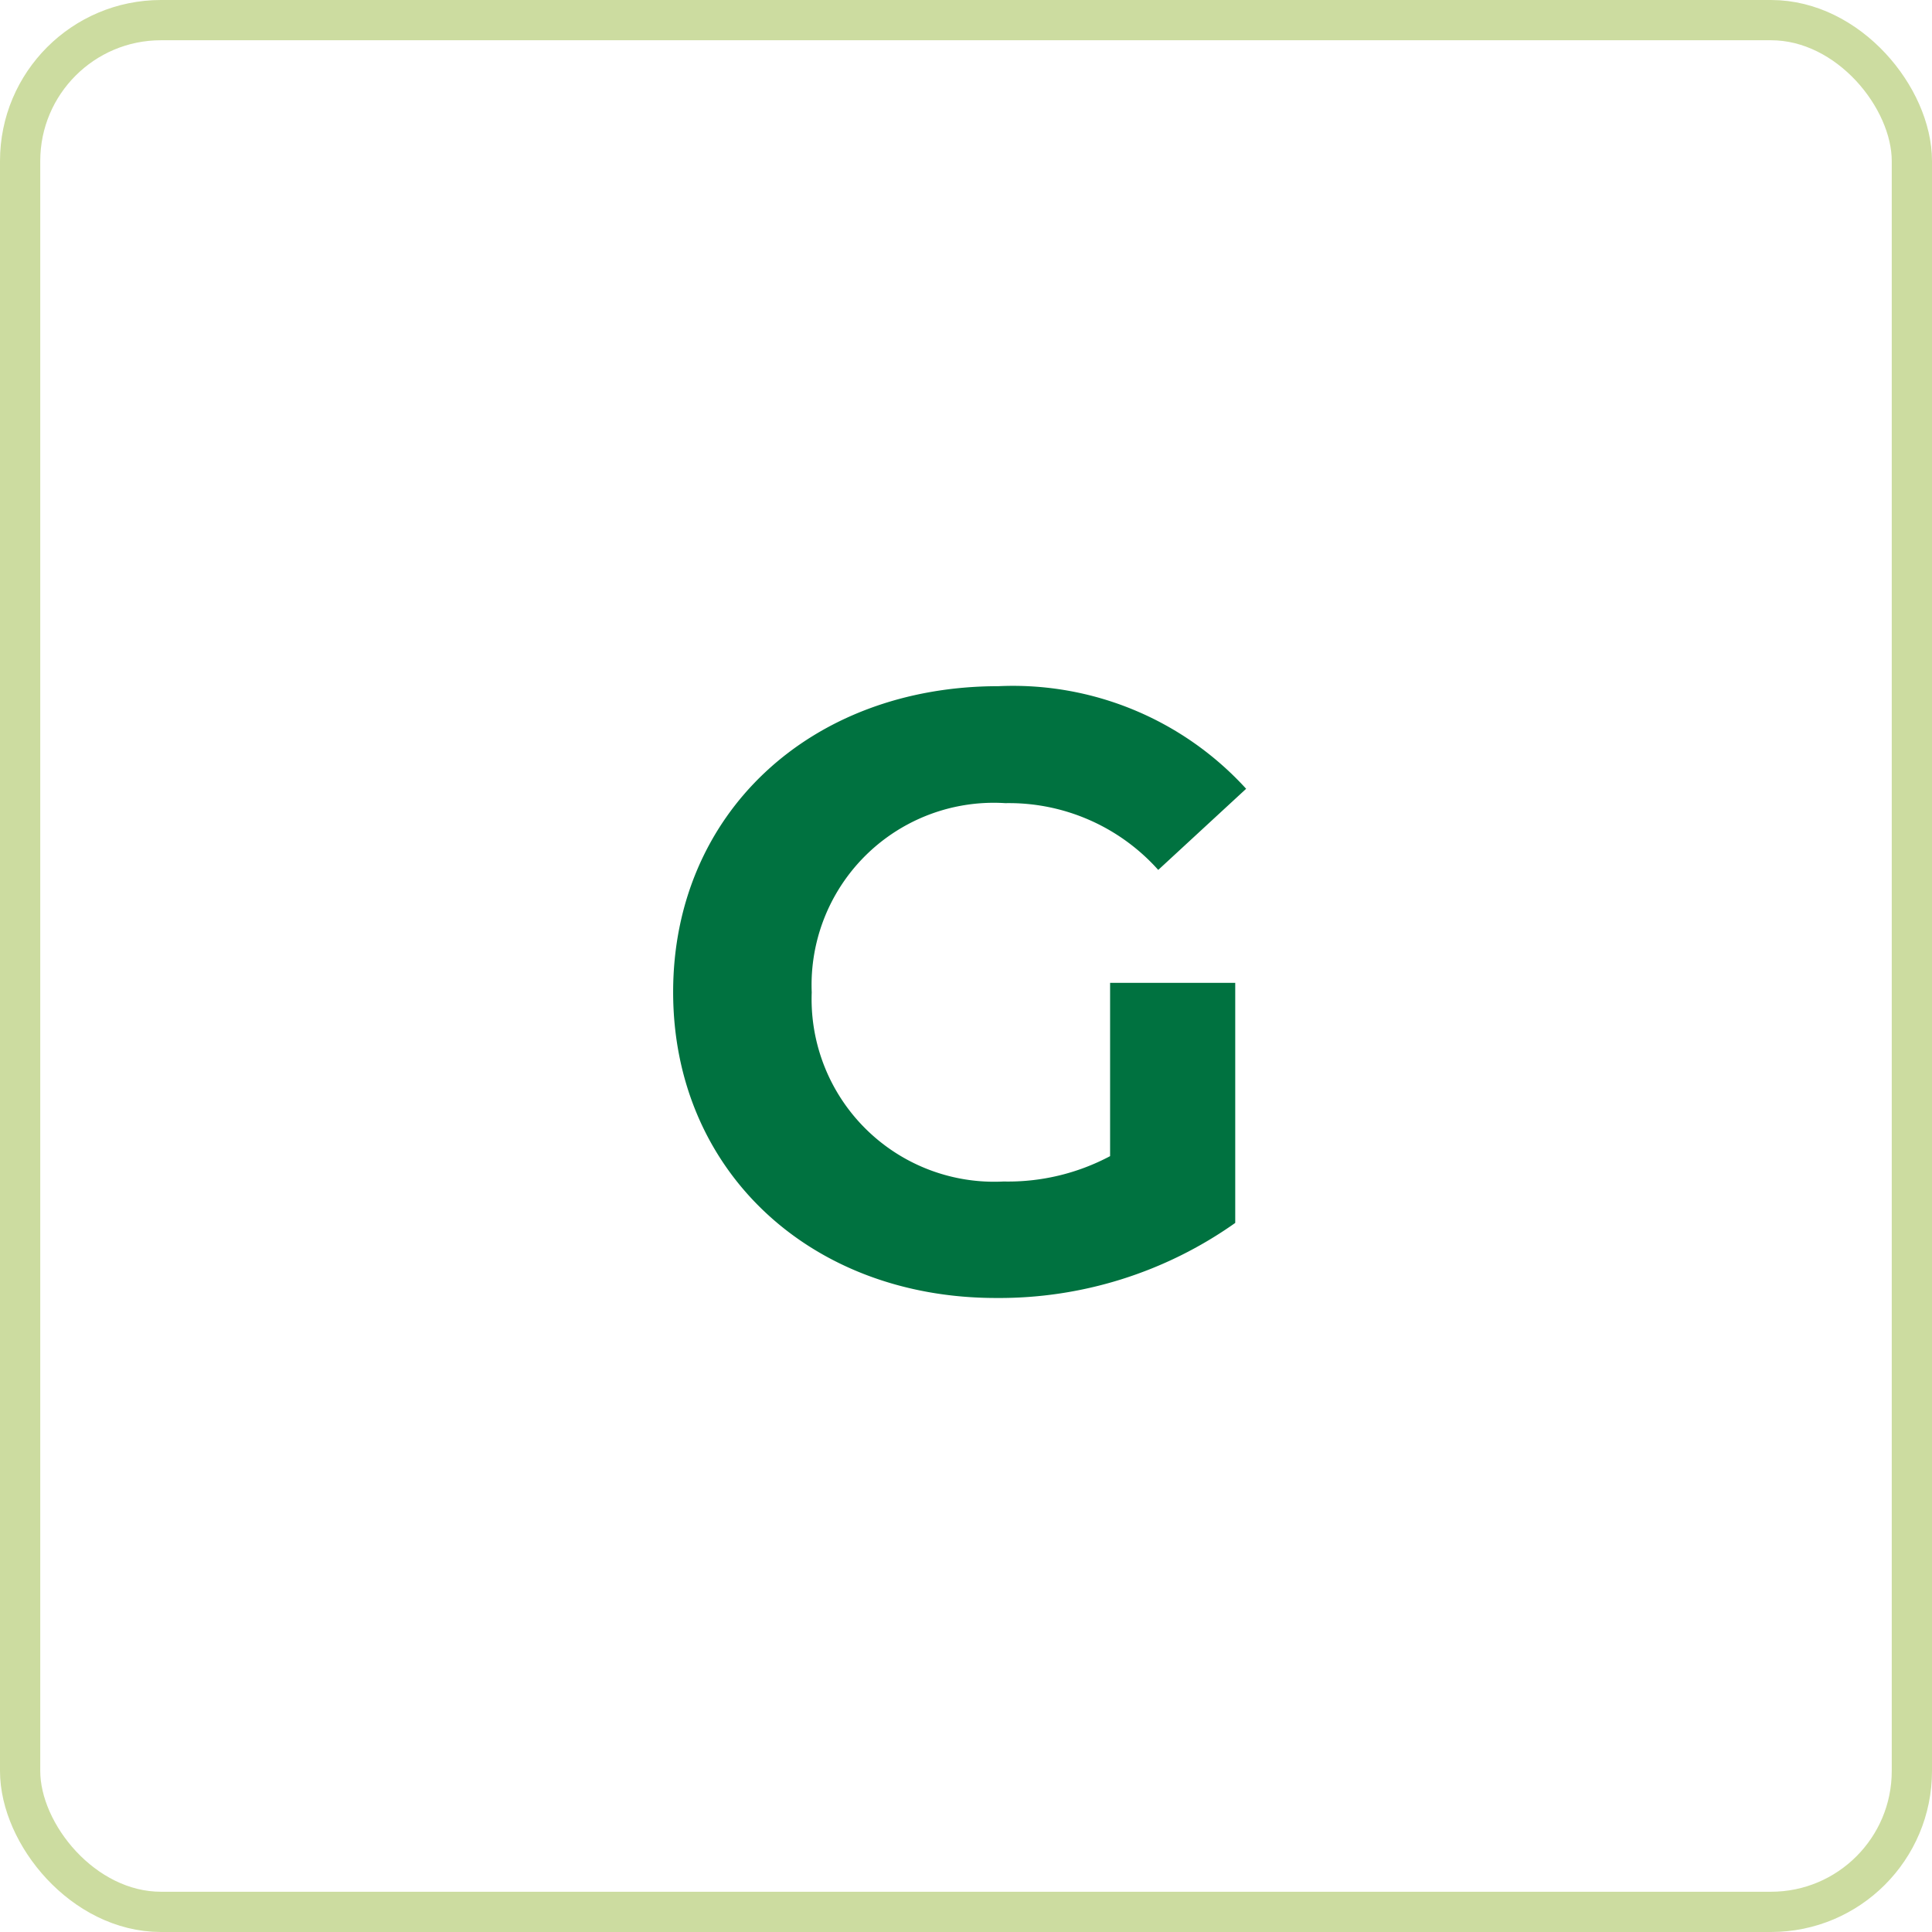 <svg xmlns="http://www.w3.org/2000/svg" width="48" height="48" viewBox="0 0 48 48"><g id="Group_98" data-name="Group 98" transform="translate(-899.5 -3520)"><g id="Rectangle_130" data-name="Rectangle 130" transform="translate(899.5 3520)" fill="none" stroke="#ccdca0" stroke-width="1"><rect width="48" height="48" rx="4" stroke="none"></rect><rect x="0.5" y="0.5" width="47" height="47" rx="3.5" fill="none"></rect></g><path id="Path_100" data-name="Path 100" d="M3.58-3.276a5.4,5.4,0,0,1-2.646.63,4.537,4.537,0,0,1-4.767-4.7,4.526,4.526,0,0,1,4.809-4.7,4.974,4.974,0,0,1,3.8,1.659l2.184-2.016A7.836,7.836,0,0,0,.809-14.952c-4.683,0-8.085,3.171-8.085,7.6s3.4,7.6,8.022,7.6A10.144,10.144,0,0,0,6.689-1.617V-7.581H3.58Z" transform="translate(923.5 3552)" fill="#007240"></path></g></svg>